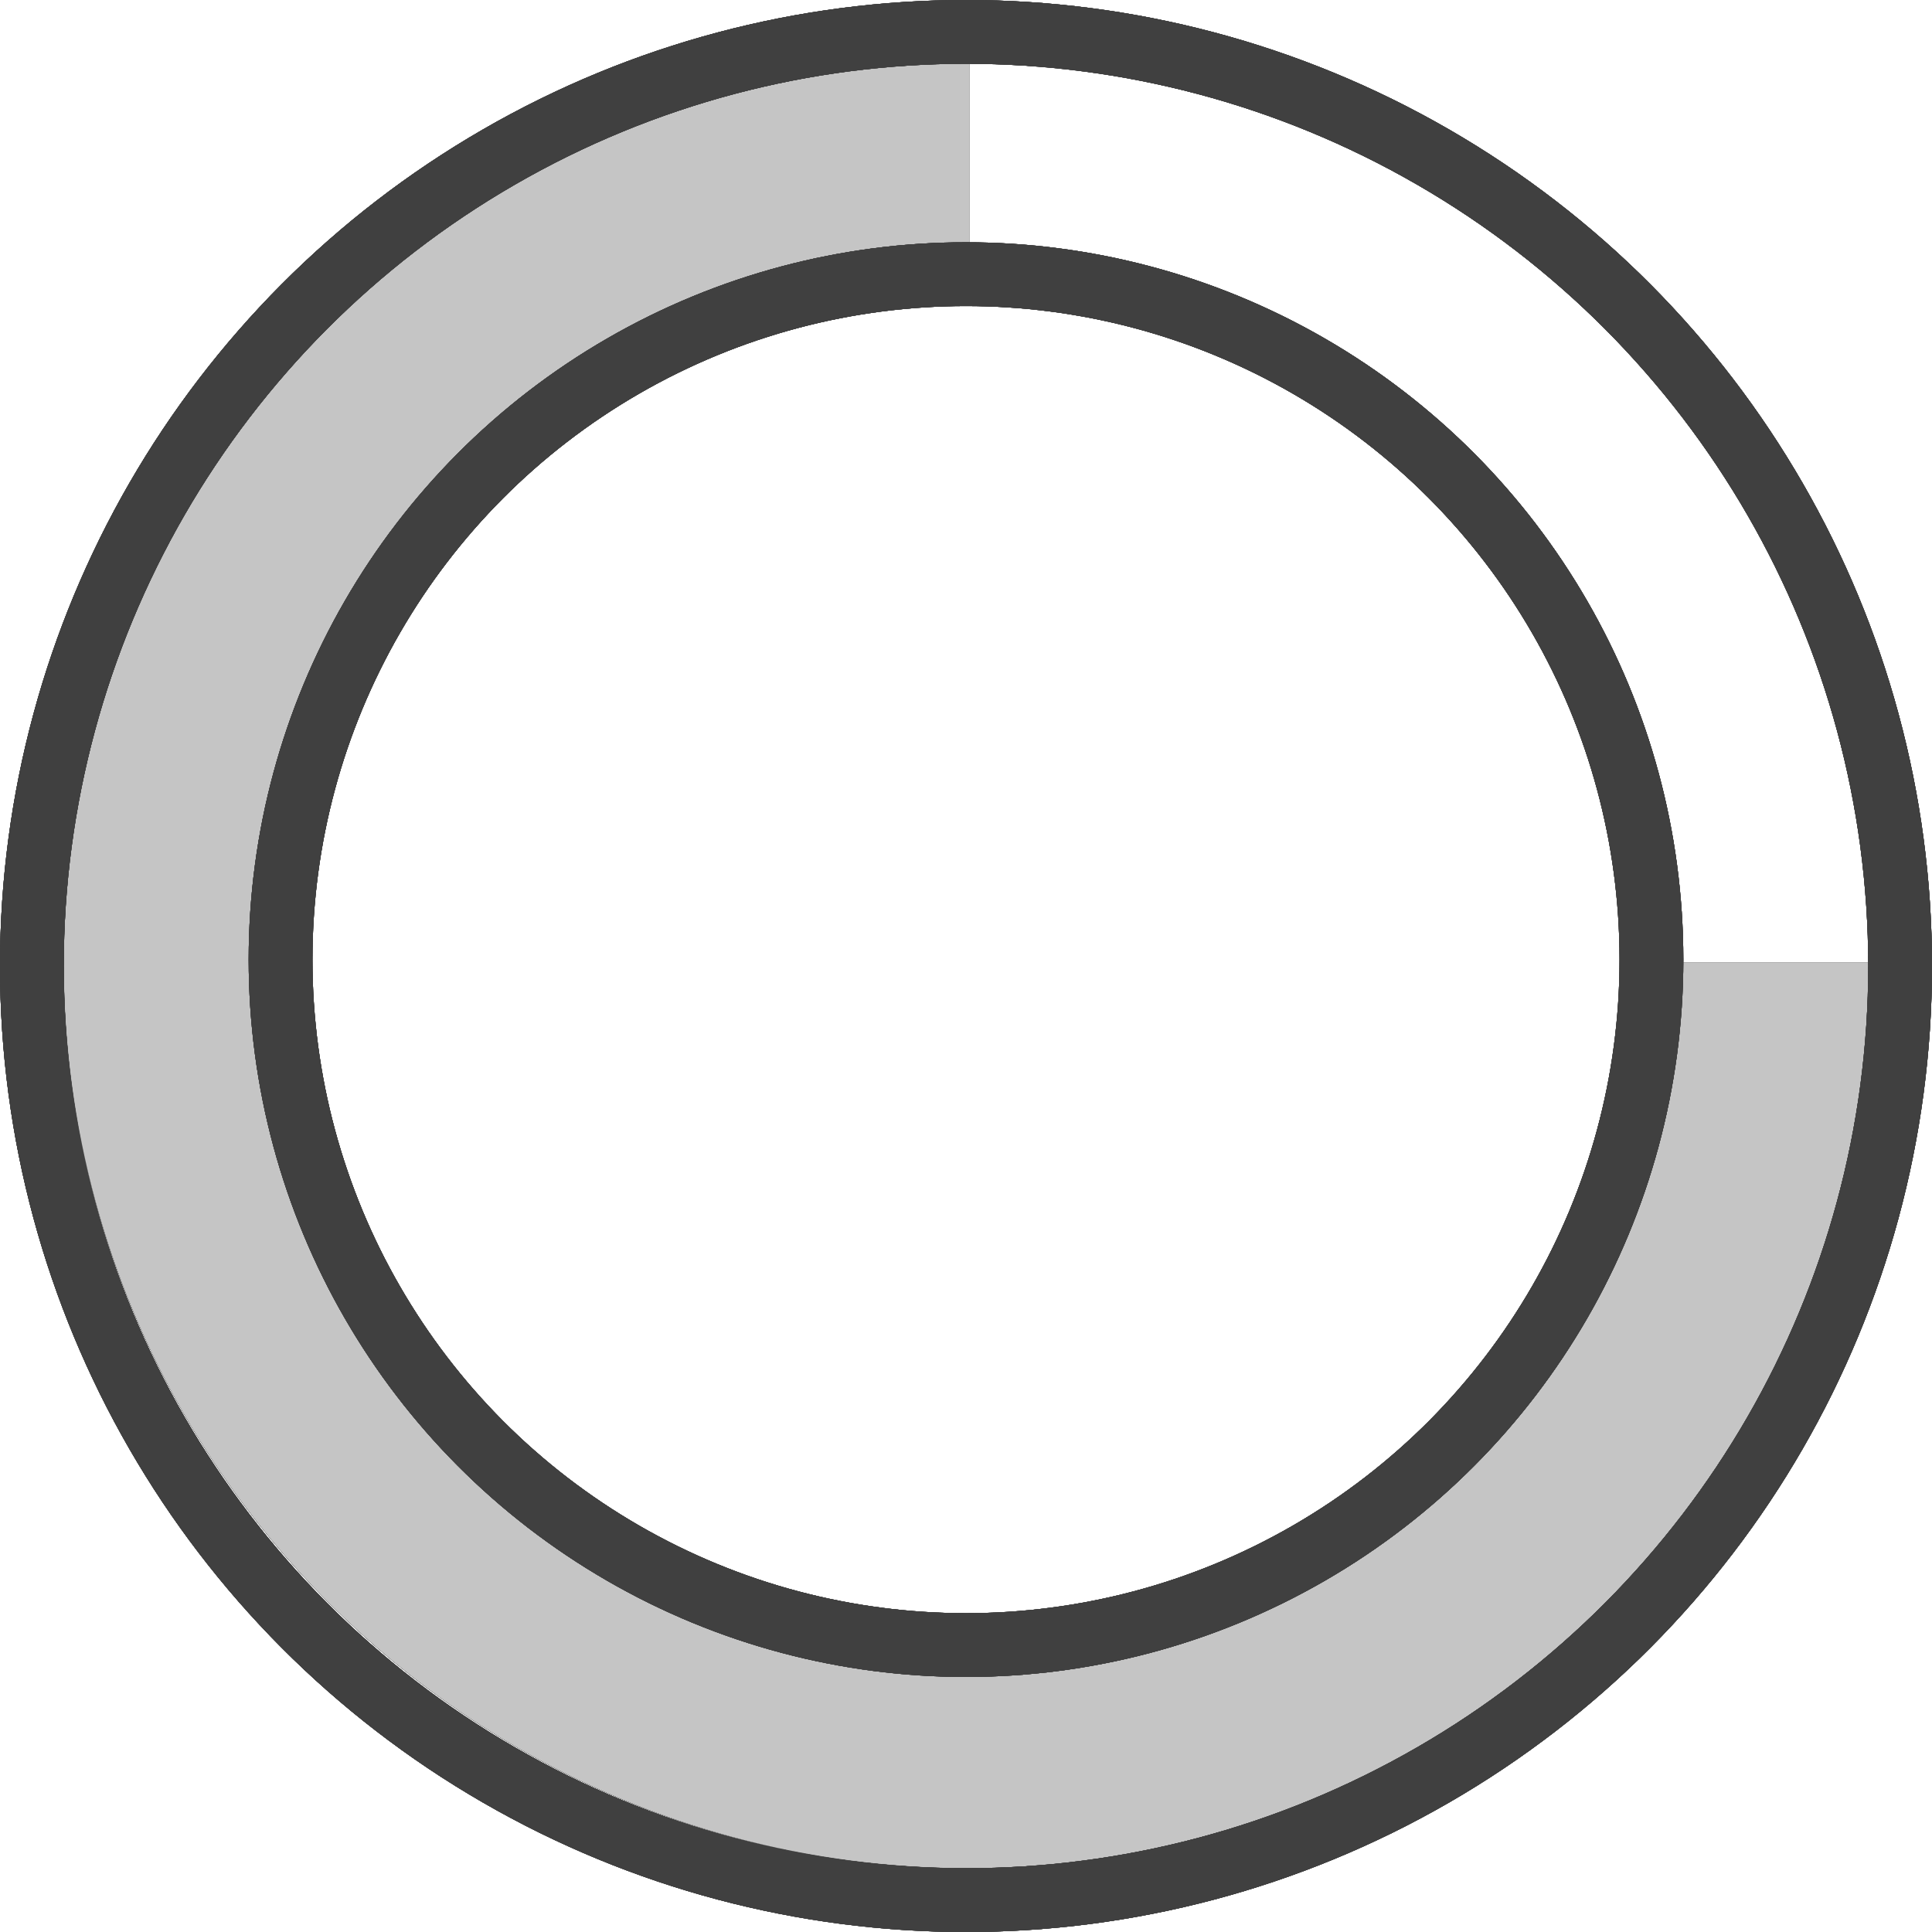 <?xml version="1.0" encoding="UTF-8"?> <svg xmlns="http://www.w3.org/2000/svg" width="303" height="303" viewBox="0 0 303 303" fill="none"> <path d="M277 151C277 220.036 221.036 276 152 276C82.964 276 27 220.036 27 151C27 81.964 82.964 26 152 26" stroke="#404040" stroke-width="34"></path> <path d="M277 151C277 220.036 221.036 276 152 276C82.964 276 27 220.036 27 151C27 81.964 82.964 26 152 26" stroke="#404040" stroke-width="34"></path> <path d="M277 151C277 220.036 221.036 276 152 276C82.964 276 27 220.036 27 151C27 81.964 82.964 26 152 26" stroke="#404040" stroke-width="34"></path> <path d="M277 151C277 220.036 221.036 276 152 276C82.964 276 27 220.036 27 151C27 81.964 82.964 26 152 26" stroke="#404040" stroke-width="34"></path> <path d="M277 151C277 220.036 221.036 276 152 276C82.964 276 27 220.036 27 151C27 81.964 82.964 26 152 26" stroke="#C5C5C5" stroke-width="34"></path> <circle cx="151.5" cy="150.5" r="107.5" stroke="#404040" stroke-width="10"></circle> <circle cx="151.5" cy="150.5" r="107.5" stroke="#404040" stroke-width="10"></circle> <circle cx="151.5" cy="150.5" r="107.5" stroke="#404040" stroke-width="10"></circle> <circle cx="151.5" cy="150.5" r="107.5" stroke="#404040" stroke-width="10"></circle> <circle cx="151.5" cy="150.5" r="107.5" stroke="#404040" stroke-width="10"></circle> <circle cx="151.5" cy="151.5" r="146.5" stroke="#404040" stroke-width="10"></circle> <circle cx="151.5" cy="151.5" r="146.5" stroke="#404040" stroke-width="10"></circle> <circle cx="151.5" cy="151.5" r="146.5" stroke="#404040" stroke-width="10"></circle> <circle cx="151.5" cy="151.5" r="146.5" stroke="#404040" stroke-width="10"></circle> <circle cx="151.5" cy="151.5" r="146.5" stroke="#404040" stroke-width="10"></circle> </svg> 